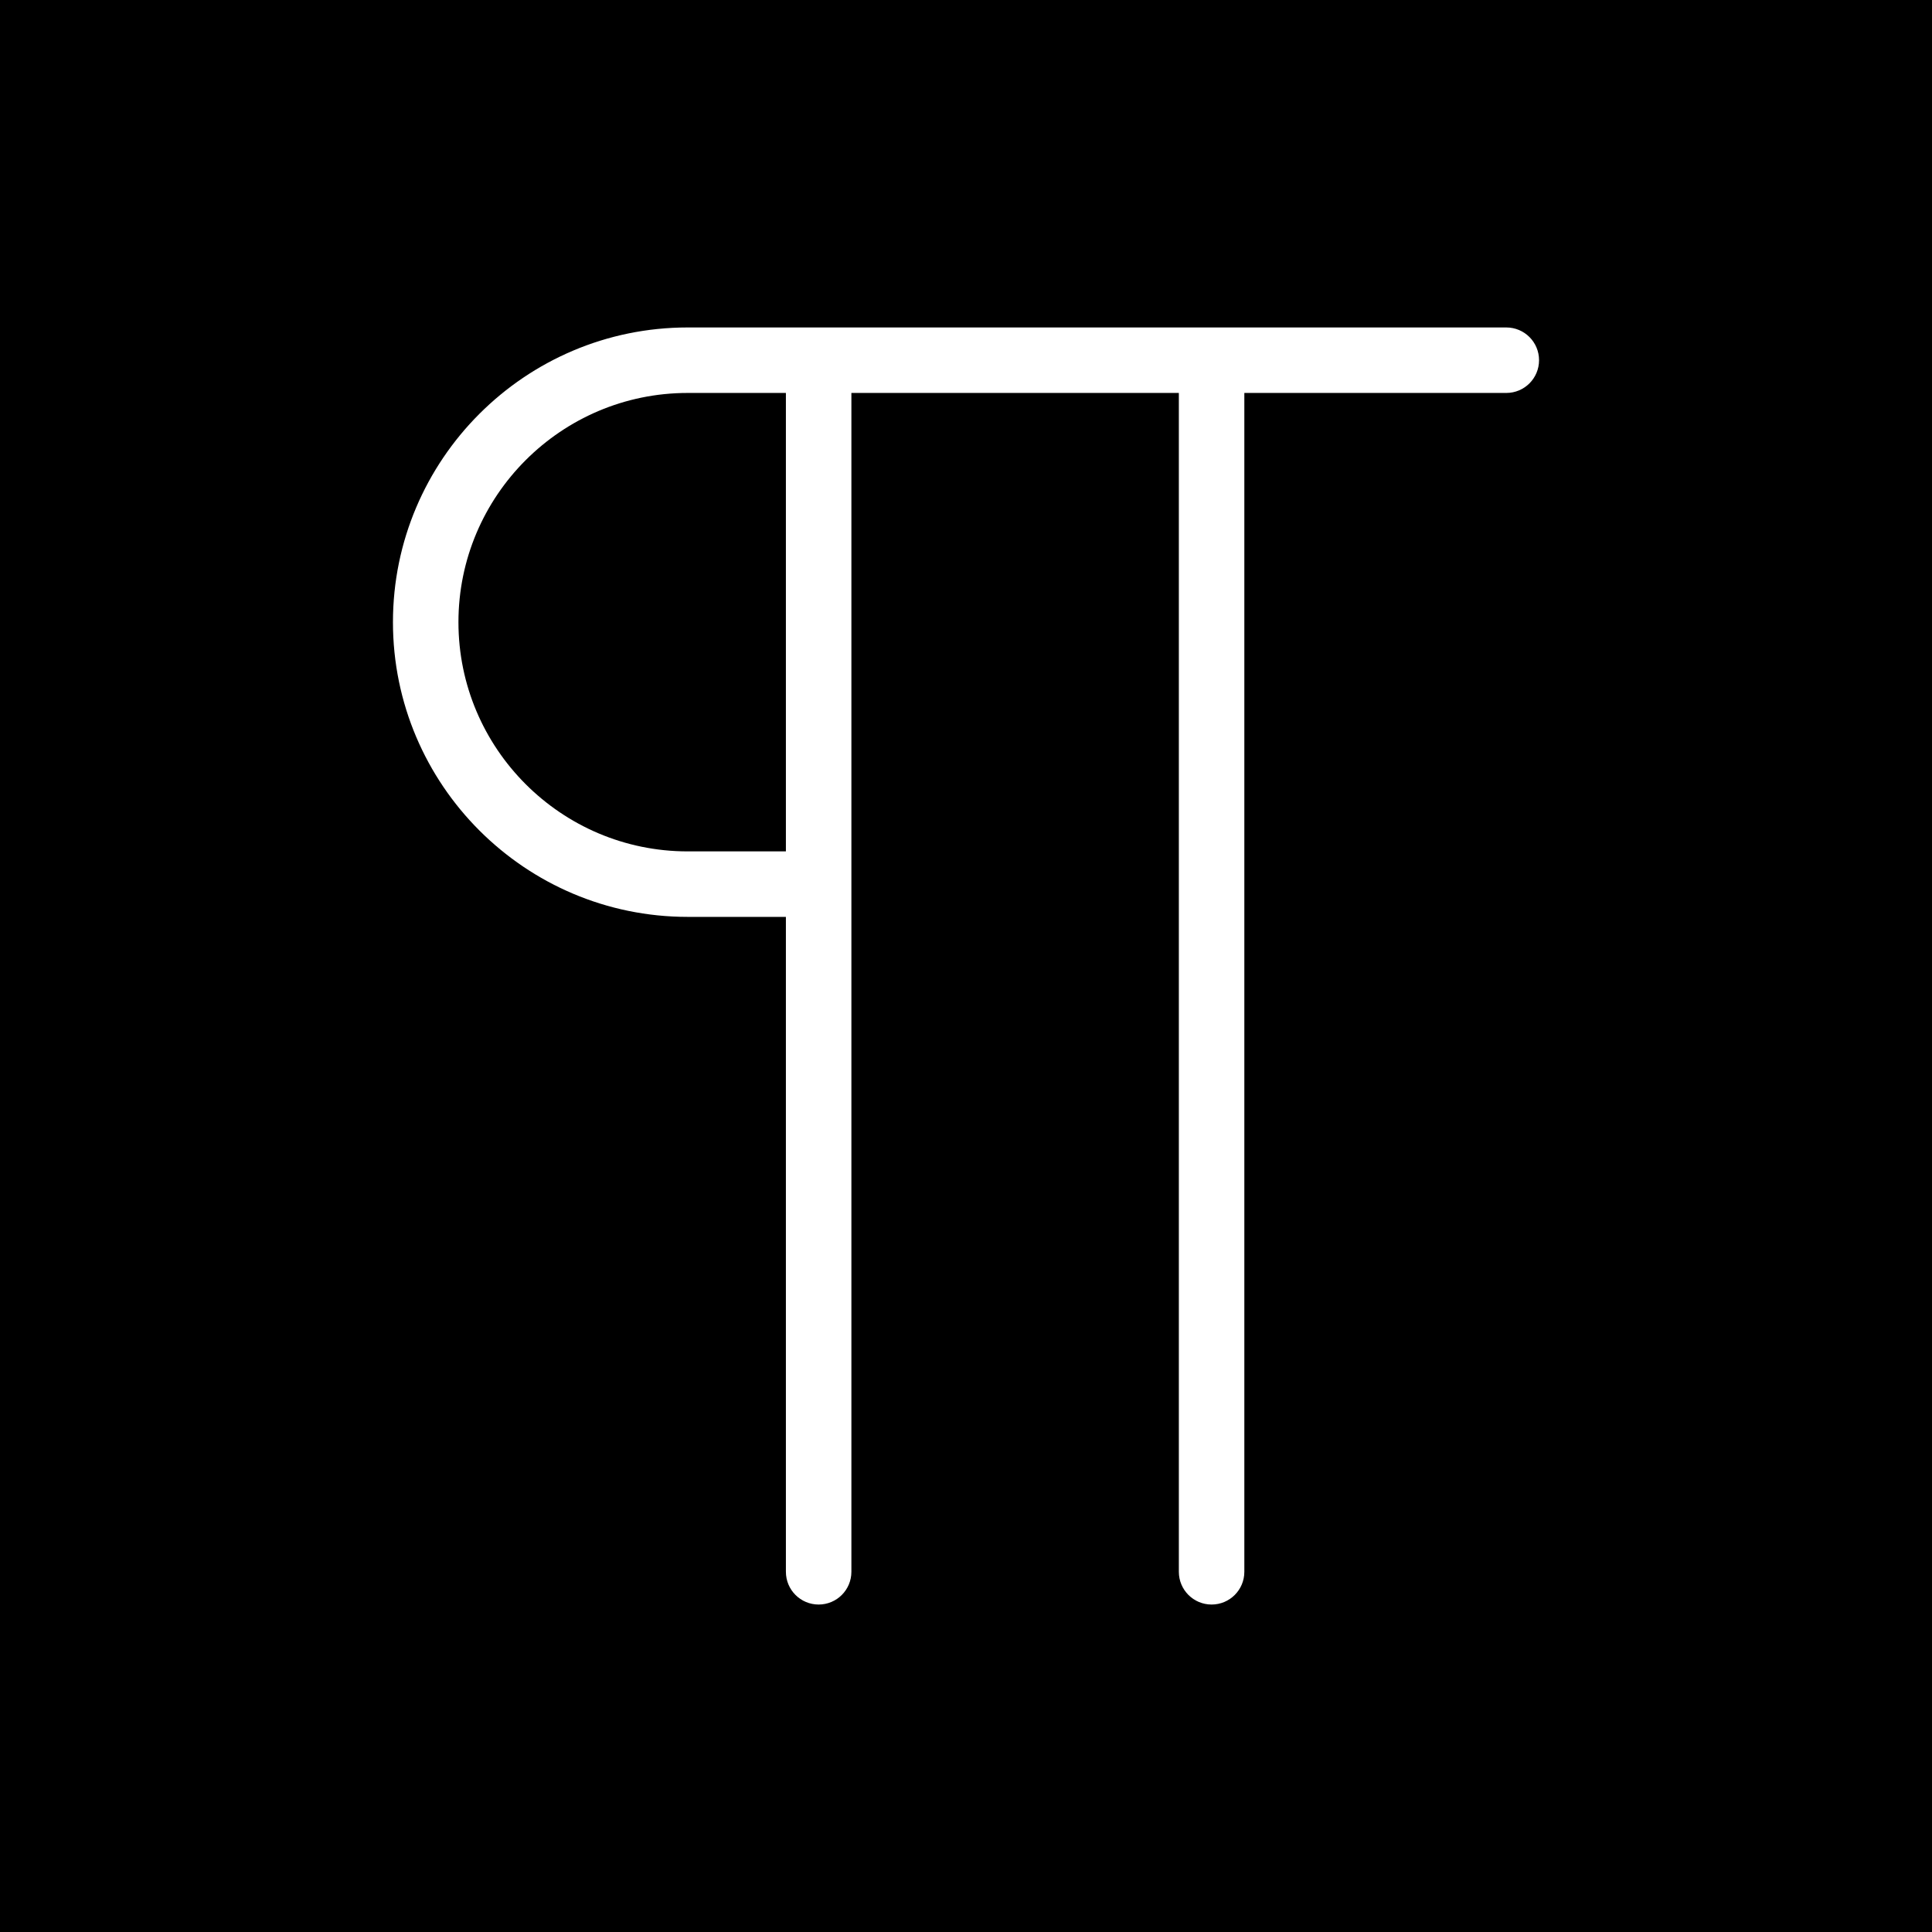 <?xml version="1.0" encoding="iso-8859-1"?>
<!-- Uploaded to: SVG Repo, www.svgrepo.com, Generator: SVG Repo Mixer Tools -->
<svg fill="#000000" height="800px" width="800px" version="1.1" id="Capa_1" xmlns="http://www.w3.org/2000/svg" xmlns:xlink="http://www.w3.org/1999/xlink" 
	 viewBox="0 0 59 59" xml:space="preserve">
<g>
	<path d="M0,0v59h59V0H0z M46,12h-8v36c0,0.553-0.448,1-1,1s-1-0.447-1-1V12H26v16v20c0,0.553-0.448,1-1,1s-1-0.447-1-1V28h-3
		c-4.962,0-9-4.037-9-9s4.038-9,9-9h3h2h11h1h8c0.552,0,1,0.447,1,1S46.552,12,46,12z"/>
	<path d="M21,12c-3.86,0-7,3.141-7,7s3.14,7,7,7h3V12H21z"/>
</g>
</svg>